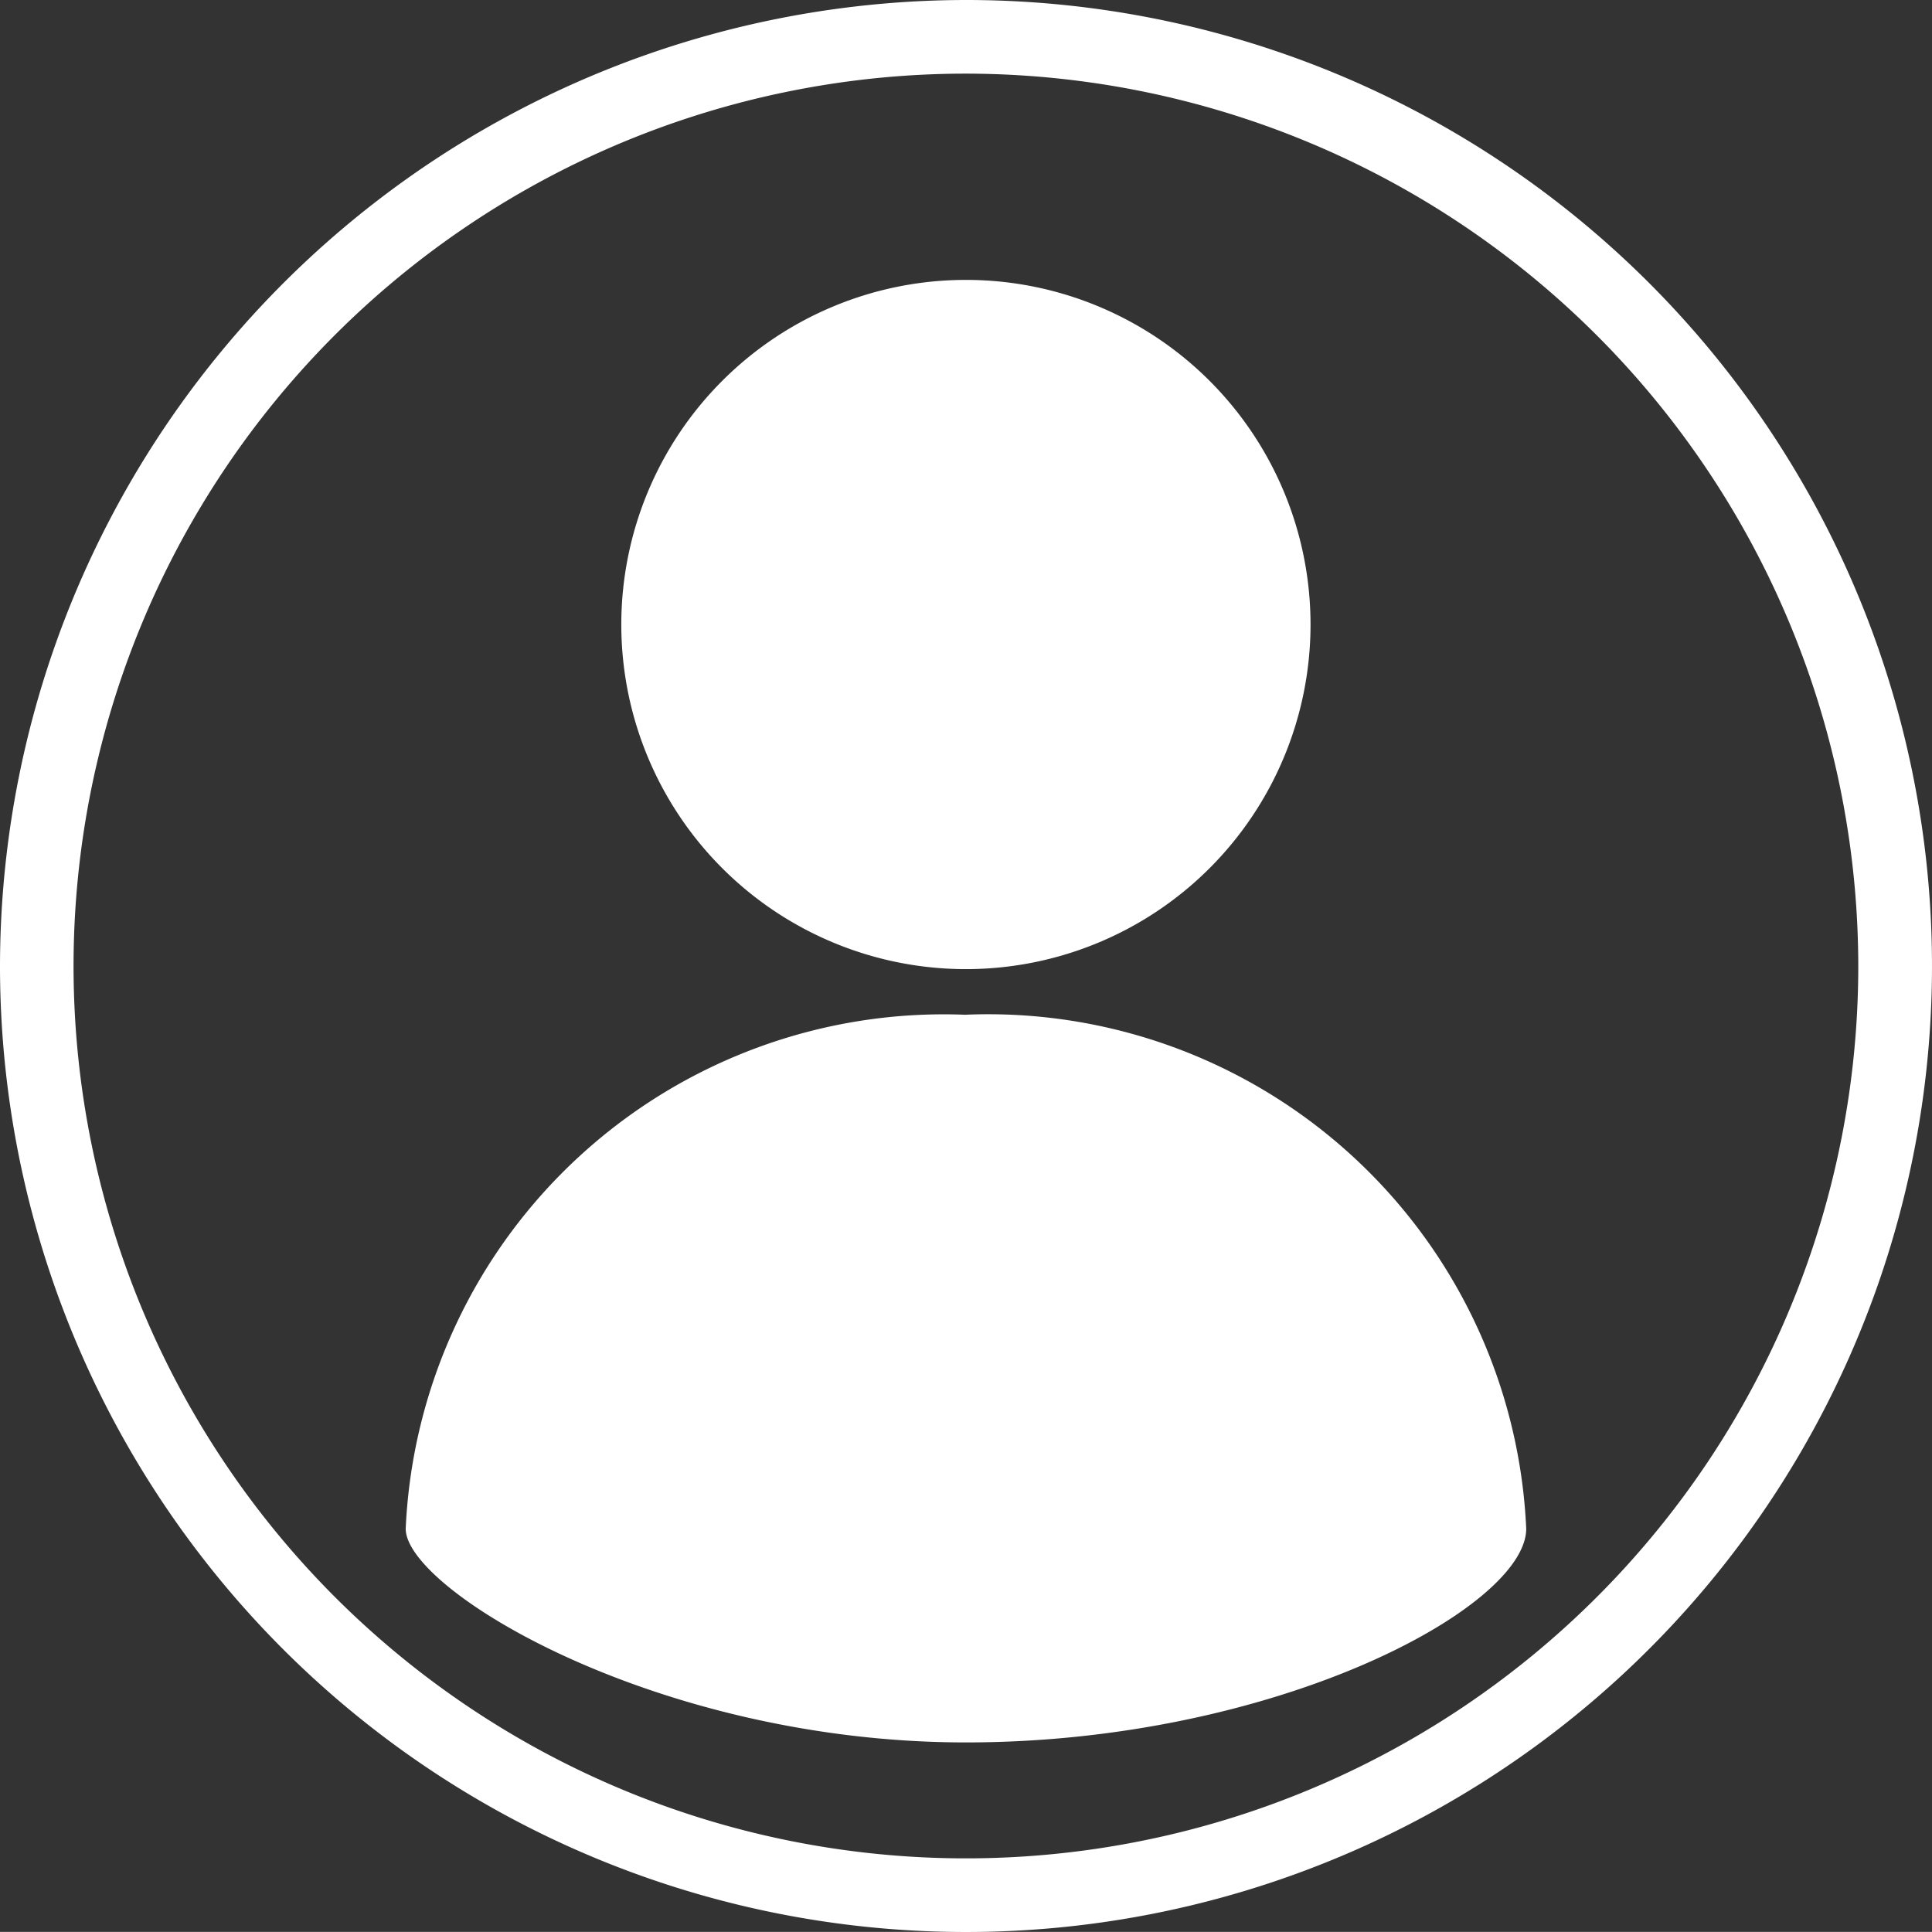<svg id="Atom_-_icon_-_person" data-name="Atom - icon - person" xmlns="http://www.w3.org/2000/svg" width="22.93" height="22.929" viewBox="0 0 22.93 22.929">
  <rect x="0" y="0" width="22.93" height="22.929" fill="#333333" stroke="none"/>
  <path id="Path_253" data-name="Path 253" d="M11.464,0A11.465,11.465,0,1,1,0,11.464,11.478,11.478,0,0,1,11.464,0Zm0,.874A10.591,10.591,0,1,0,22.055,11.465,10.6,10.6,0,0,0,11.464.874Zm0,11.169a6.393,6.393,0,0,1,6.65,6.1c0,.938-2.977,2.537-6.65,2.537s-6.649-1.812-6.649-2.536a6.393,6.393,0,0,1,6.65-6.1Zm0-8.721a4.09,4.09,0,1,1,0,8.18h0a4.09,4.09,0,0,1,0-8.18Z" fill="#fff" fill-rule="evenodd"/>
</svg>
